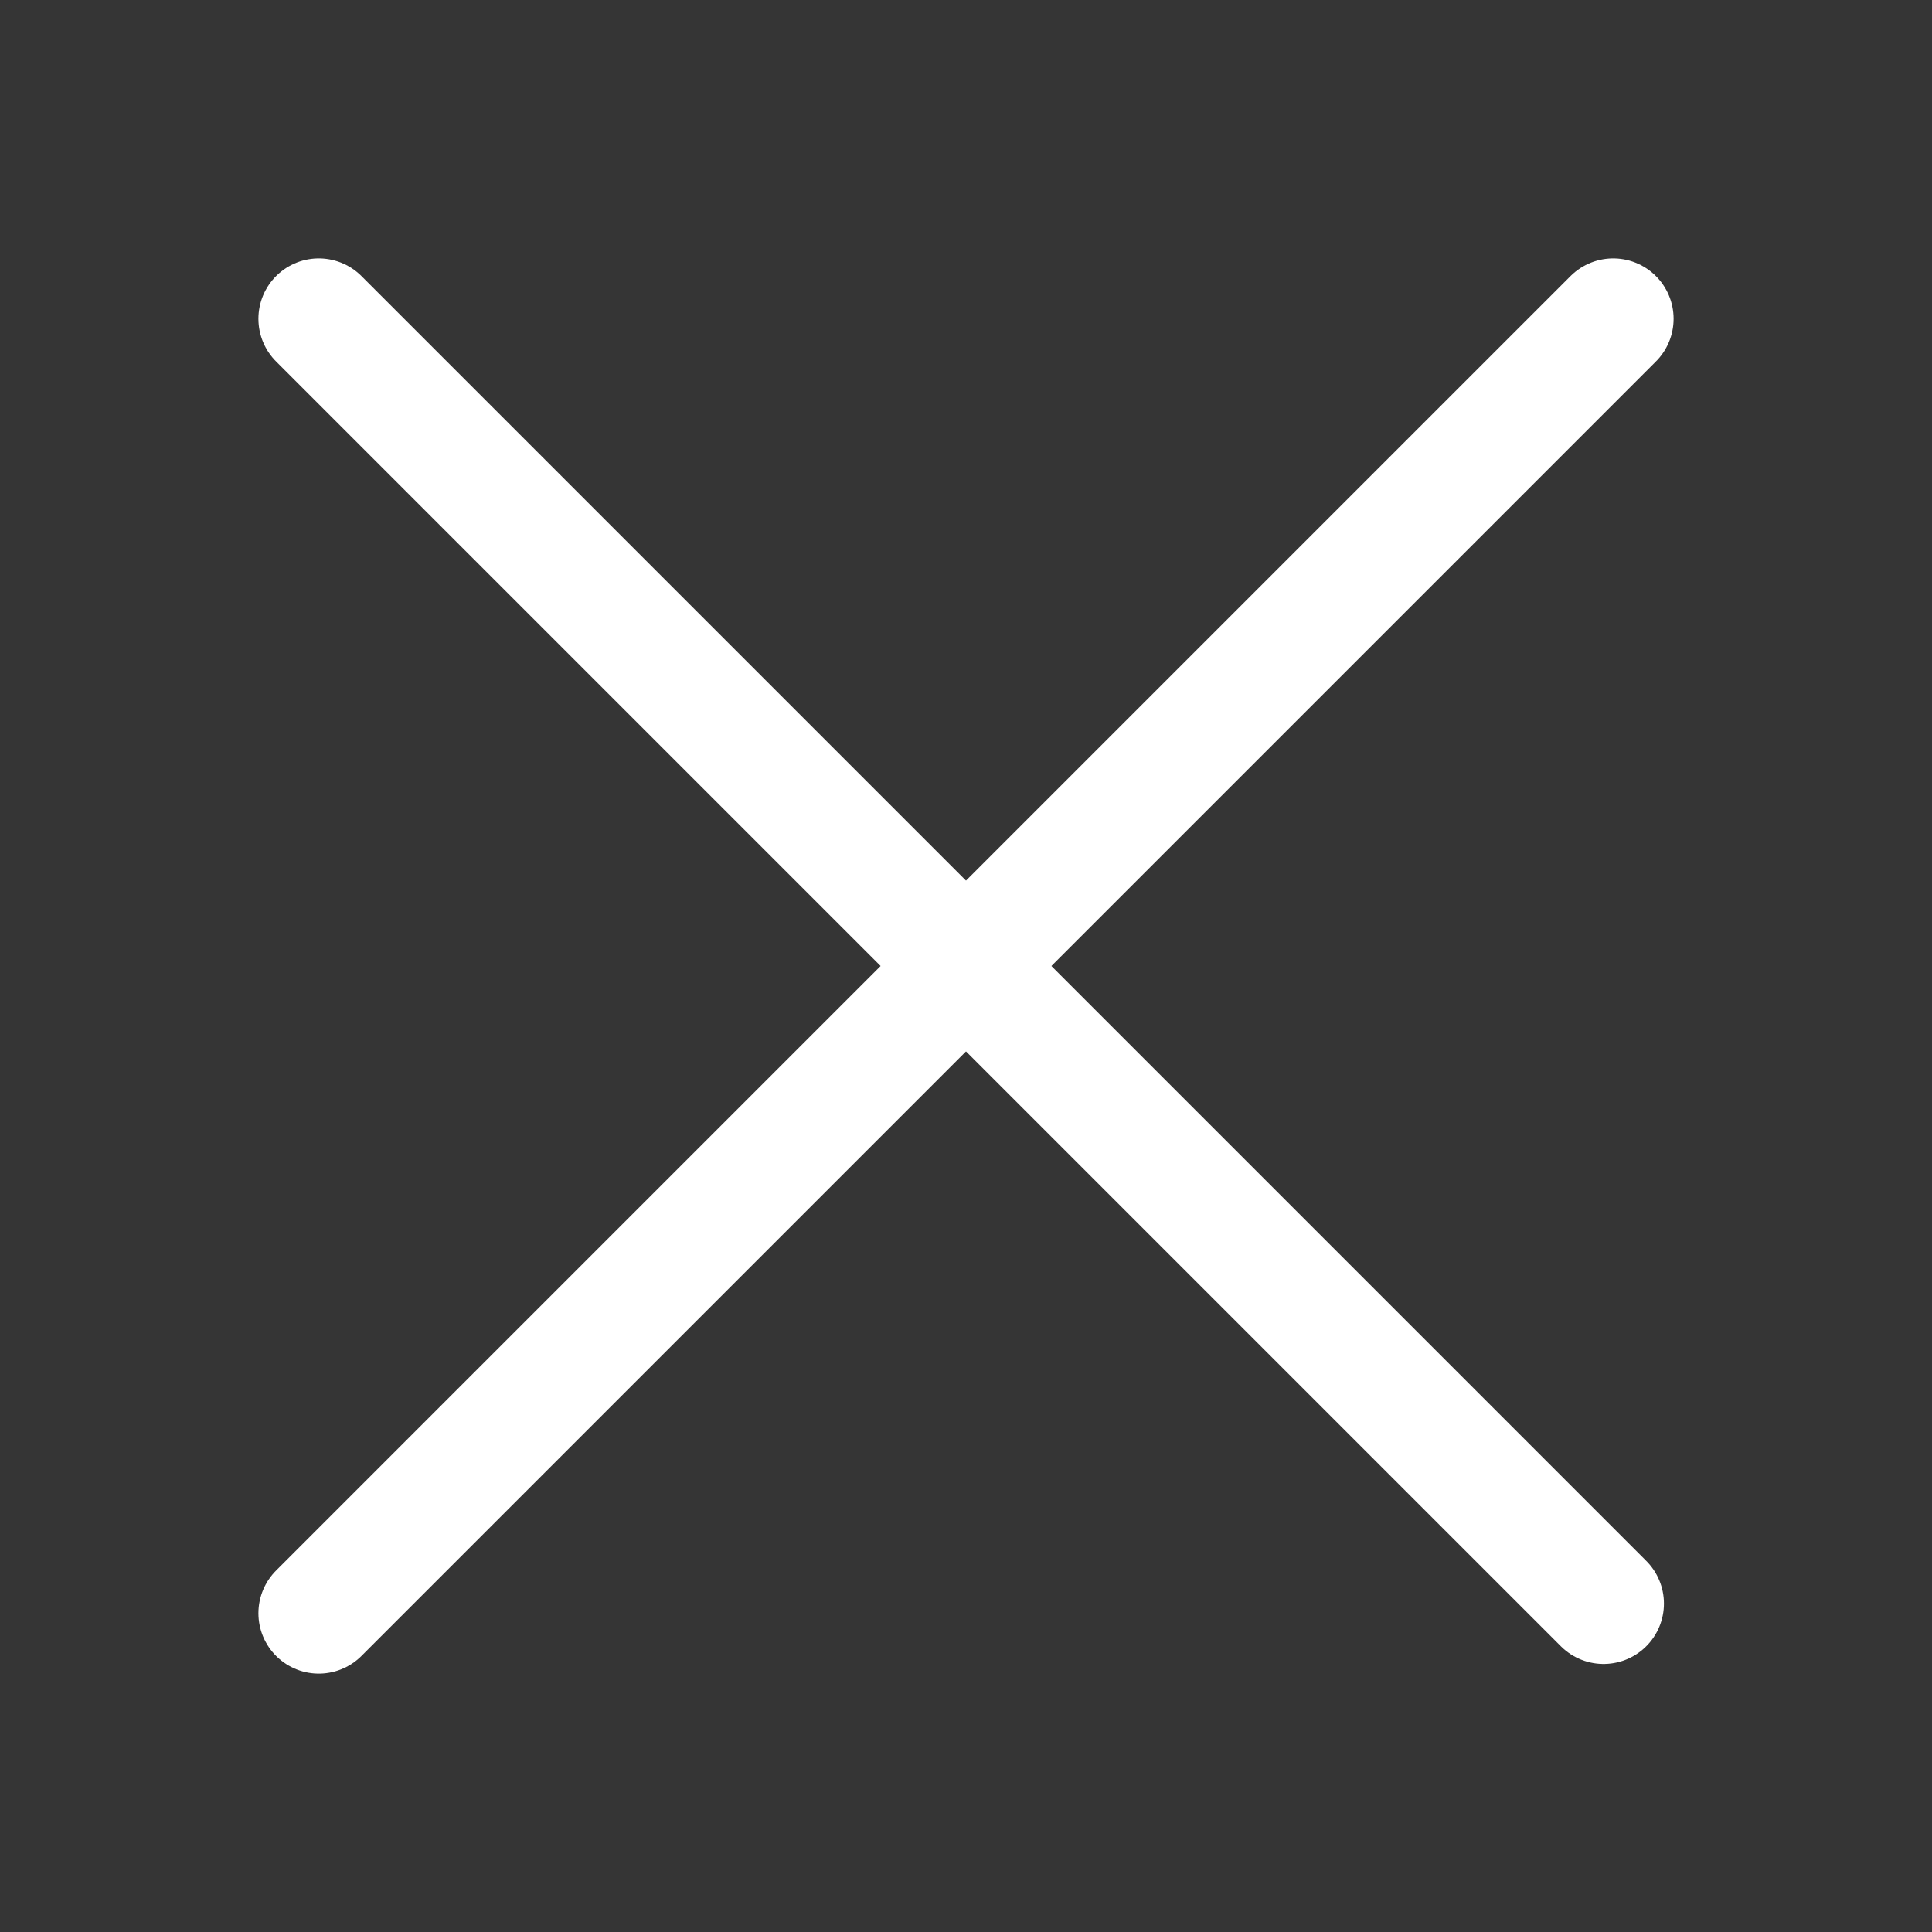 <?xml version="1.0" encoding="utf-8"?>
<!-- Generator: Adobe Illustrator 26.3.1, SVG Export Plug-In . SVG Version: 6.00 Build 0)  -->
<svg version="1.1" id="Layer_1" xmlns="http://www.w3.org/2000/svg" xmlns:xlink="http://www.w3.org/1999/xlink" x="0px" y="0px"
	 viewBox="0 0 20 20" style="enable-background:new 0 0 20 20;" xml:space="preserve">
<rect x="0" y="0" width="20" height="20" fill="#333333" stroke="none"/>
<style type="text/css">
	.st0{fill:#FFFFFF;fill-opacity:1.000000e-02;}
	.st1{fill:none;stroke:#FFFFFF;stroke-width:1.25;stroke-linecap:round;stroke-linejoin:round;stroke-miterlimit:1.667;}
</style>
<rect class="st0" width="20" height="20"/>
<path class="st1" d="M3.3,3.3l13.3,13.3"/>
<path class="st1" d="M3.3,16.7L16.7,3.3"/>
</svg>

